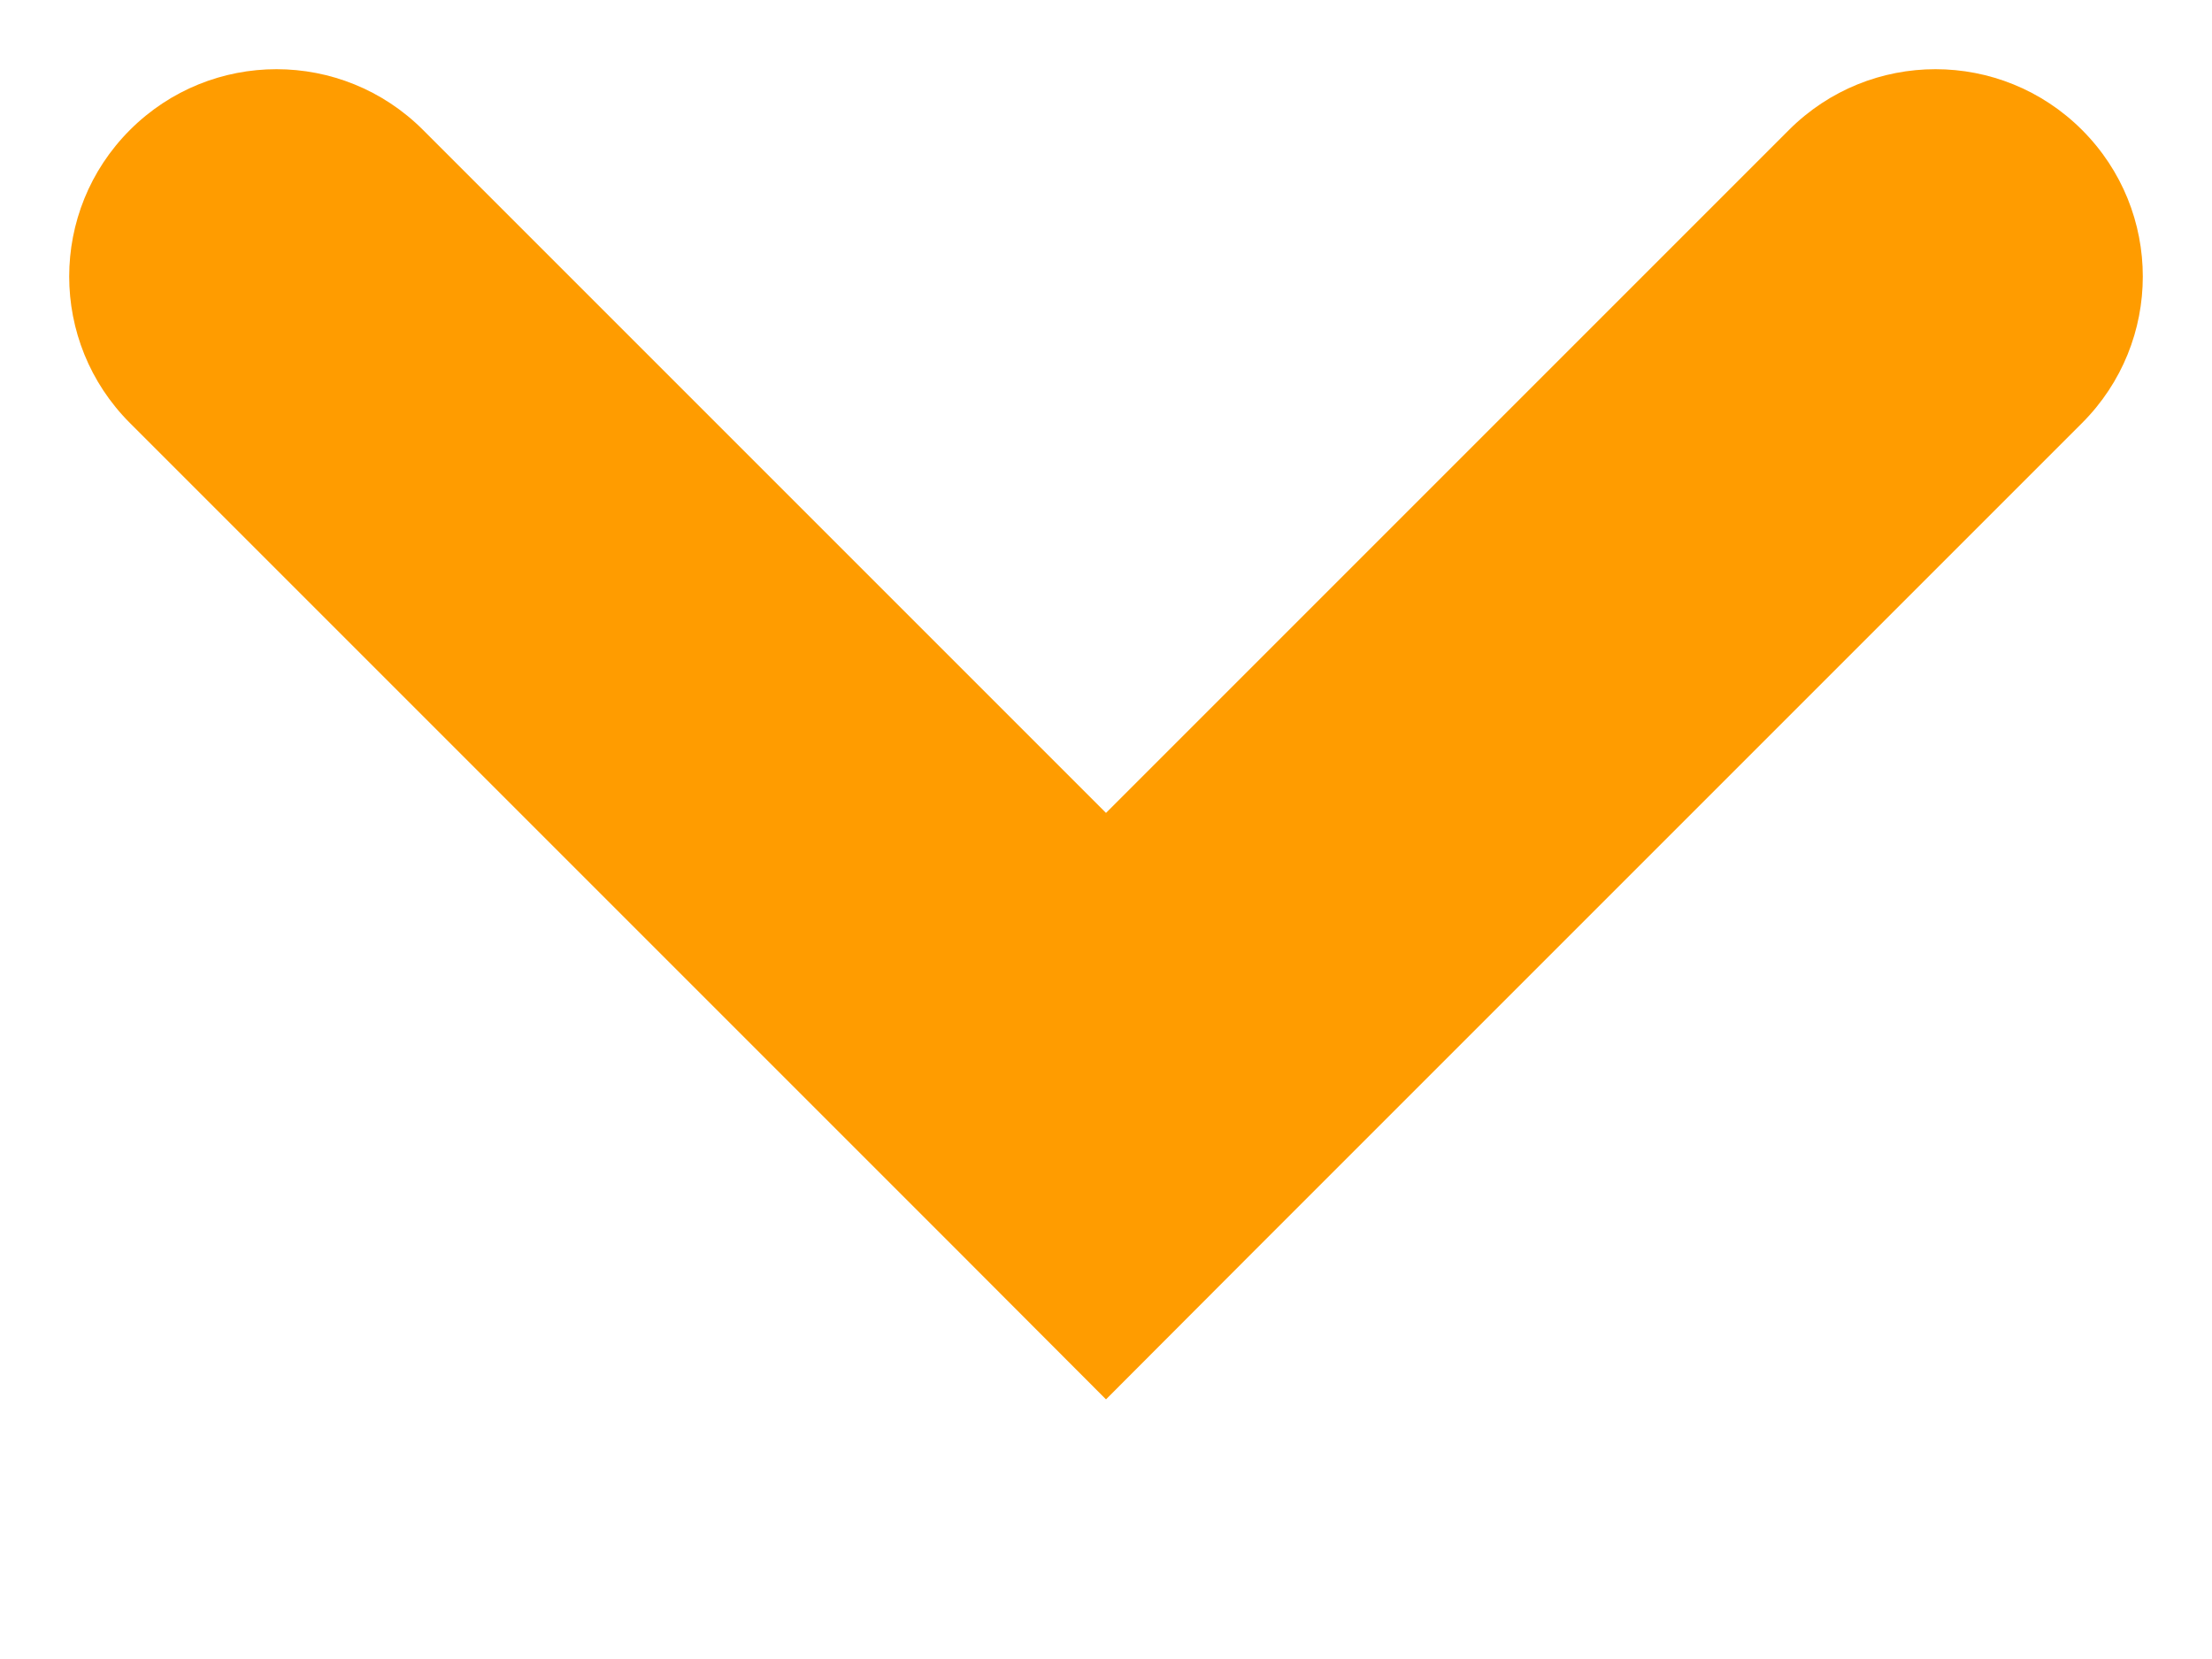 <svg width="8" height="6" viewBox="0 0 8 6" fill="none" xmlns="http://www.w3.org/2000/svg">
<path d="M1.53 0.47C1.237 0.177 0.763 0.177 0.47 0.47C0.177 0.763 0.177 1.237 0.47 1.53L1.53 0.47ZM4 4L3.47 4.53L4 5.061L4.53 4.53L4 4ZM7.53 1.53C7.823 1.237 7.823 0.763 7.53 0.47C7.237 0.177 6.763 0.177 6.47 0.47L7.53 1.53ZM0.47 1.53L3.47 4.53L4.53 3.47L1.53 0.47L0.47 1.53ZM4.53 4.53L7.53 1.53L6.47 0.47L3.47 3.47L4.53 4.53Z" fill="#ff9c00"/>
</svg>
